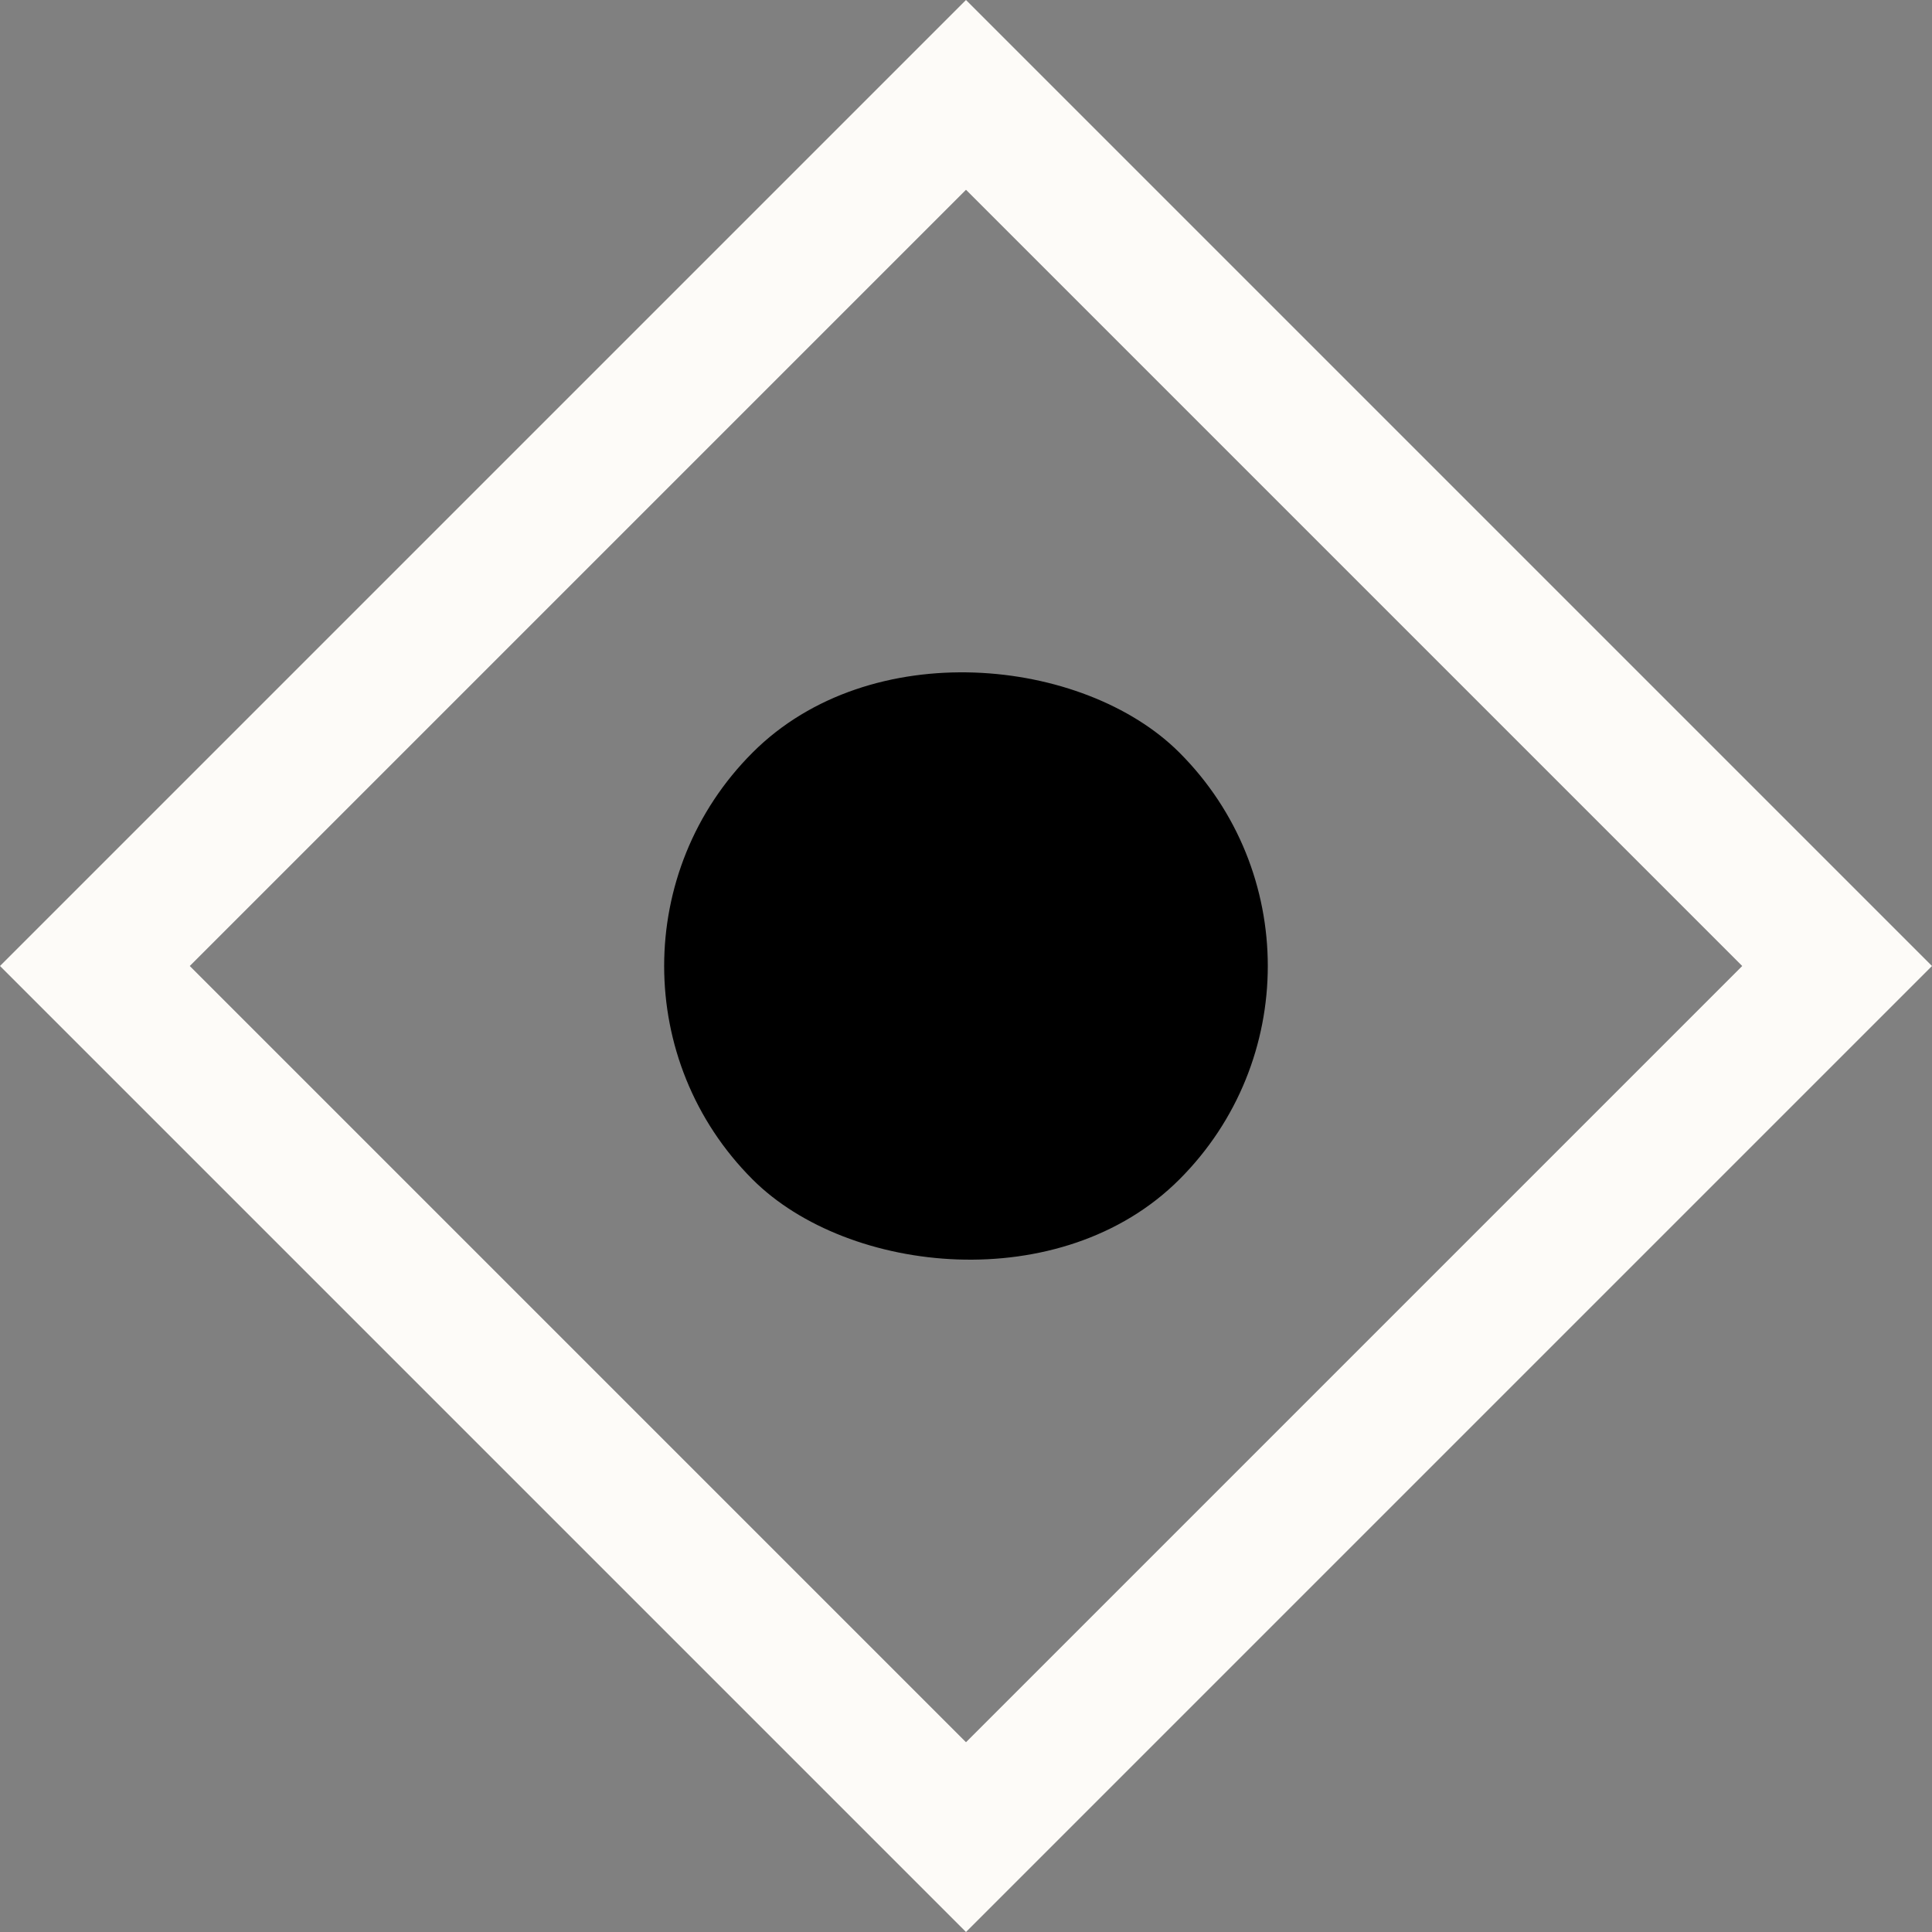 <svg xmlns="http://www.w3.org/2000/svg" width="71.988" height="71.988" viewBox="0 0 71.988 71.988">
  <rect x="0" y="0" width="71.988" height="71.988" fill="#808080" stroke="none"/>
  <g id="Group_193" data-name="Group 193" transform="translate(-808.094 -70)">
    <g id="Group_165" data-name="Group 165" transform="translate(808.094 105.994) rotate(-45)">
      <g id="Rectangle_68" data-name="Rectangle 68" fill="none" stroke="#fdfbf8" stroke-width="5">
        <rect width="50.903" height="50.903" stroke="none"/>
        <rect x="2.5" y="2.5" width="45.903" height="45.903" fill="none"/>
      </g>
      <rect id="Rectangle_69" data-name="Rectangle 69" width="22.492" height="22.492" rx="11.246" transform="translate(14.205 14.205)"/>
    </g>
  </g>
</svg>
